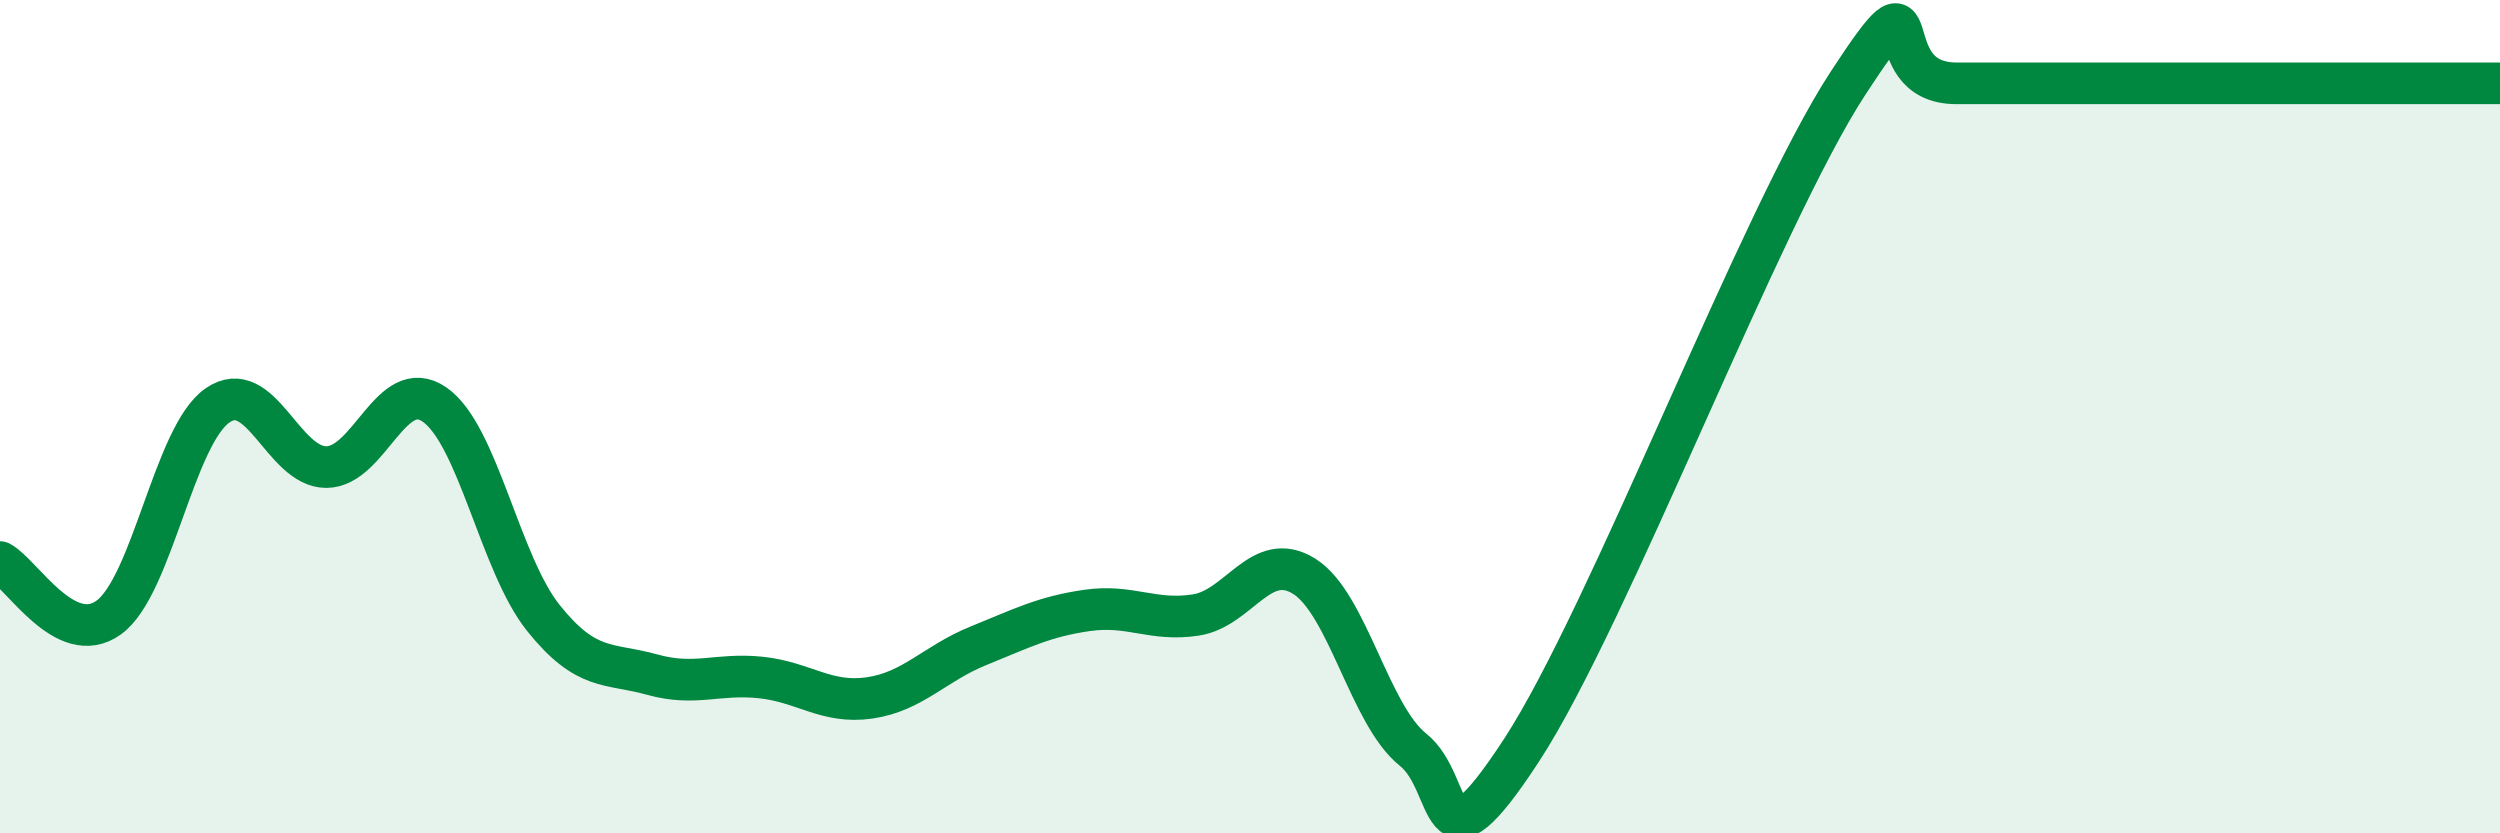 
    <svg width="60" height="20" viewBox="0 0 60 20" xmlns="http://www.w3.org/2000/svg">
      <path
        d="M 0,13.49 C 0.52,13.76 1.57,15.57 2.61,14.82 C 3.65,14.07 4.18,10.45 5.22,9.73 C 6.26,9.01 6.79,11.21 7.83,11.21 C 8.87,11.21 9.39,8.99 10.43,9.71 C 11.47,10.43 12,13.53 13.04,14.83 C 14.08,16.13 14.61,15.9 15.65,16.19 C 16.69,16.48 17.22,16.15 18.26,16.26 C 19.3,16.37 19.83,16.9 20.87,16.75 C 21.91,16.6 22.44,15.92 23.48,15.5 C 24.52,15.08 25.05,14.8 26.09,14.65 C 27.13,14.5 27.66,14.92 28.7,14.76 C 29.74,14.6 30.26,13.18 31.3,13.83 C 32.34,14.48 32.87,17.16 33.91,17.99 C 34.95,18.82 34.43,21.2 36.52,18 C 38.61,14.8 42.26,5.2 44.35,2 C 46.44,-1.2 44.87,2 46.96,2 C 49.05,2 52.69,2 54.78,2 C 56.87,2 56.35,2 57.39,2 C 58.43,2 59.48,2 60,2L60 20L0 20Z"
        fill="#008740"
        opacity="0.1"
        stroke-linecap="round"
        stroke-linejoin="round"
      />
      <path
        d="M 0,13.49 C 0.52,13.76 1.57,15.57 2.61,14.82 C 3.65,14.07 4.18,10.45 5.22,9.73 C 6.26,9.01 6.79,11.21 7.83,11.21 C 8.87,11.21 9.39,8.99 10.43,9.71 C 11.47,10.43 12,13.53 13.04,14.83 C 14.08,16.13 14.61,15.9 15.65,16.19 C 16.69,16.48 17.22,16.15 18.26,16.26 C 19.3,16.37 19.83,16.9 20.87,16.75 C 21.91,16.6 22.44,15.92 23.48,15.5 C 24.52,15.08 25.05,14.8 26.09,14.65 C 27.13,14.5 27.66,14.92 28.7,14.76 C 29.74,14.6 30.26,13.18 31.3,13.83 C 32.34,14.48 32.87,17.16 33.91,17.99 C 34.95,18.82 34.43,21.2 36.52,18 C 38.61,14.8 42.26,5.2 44.35,2 C 46.44,-1.2 44.87,2 46.96,2 C 49.05,2 52.69,2 54.78,2 C 56.87,2 56.35,2 57.39,2 C 58.43,2 59.48,2 60,2"
        stroke="#008740"
        stroke-width="1"
        fill="none"
        stroke-linecap="round"
        stroke-linejoin="round"
      />
    </svg>
  